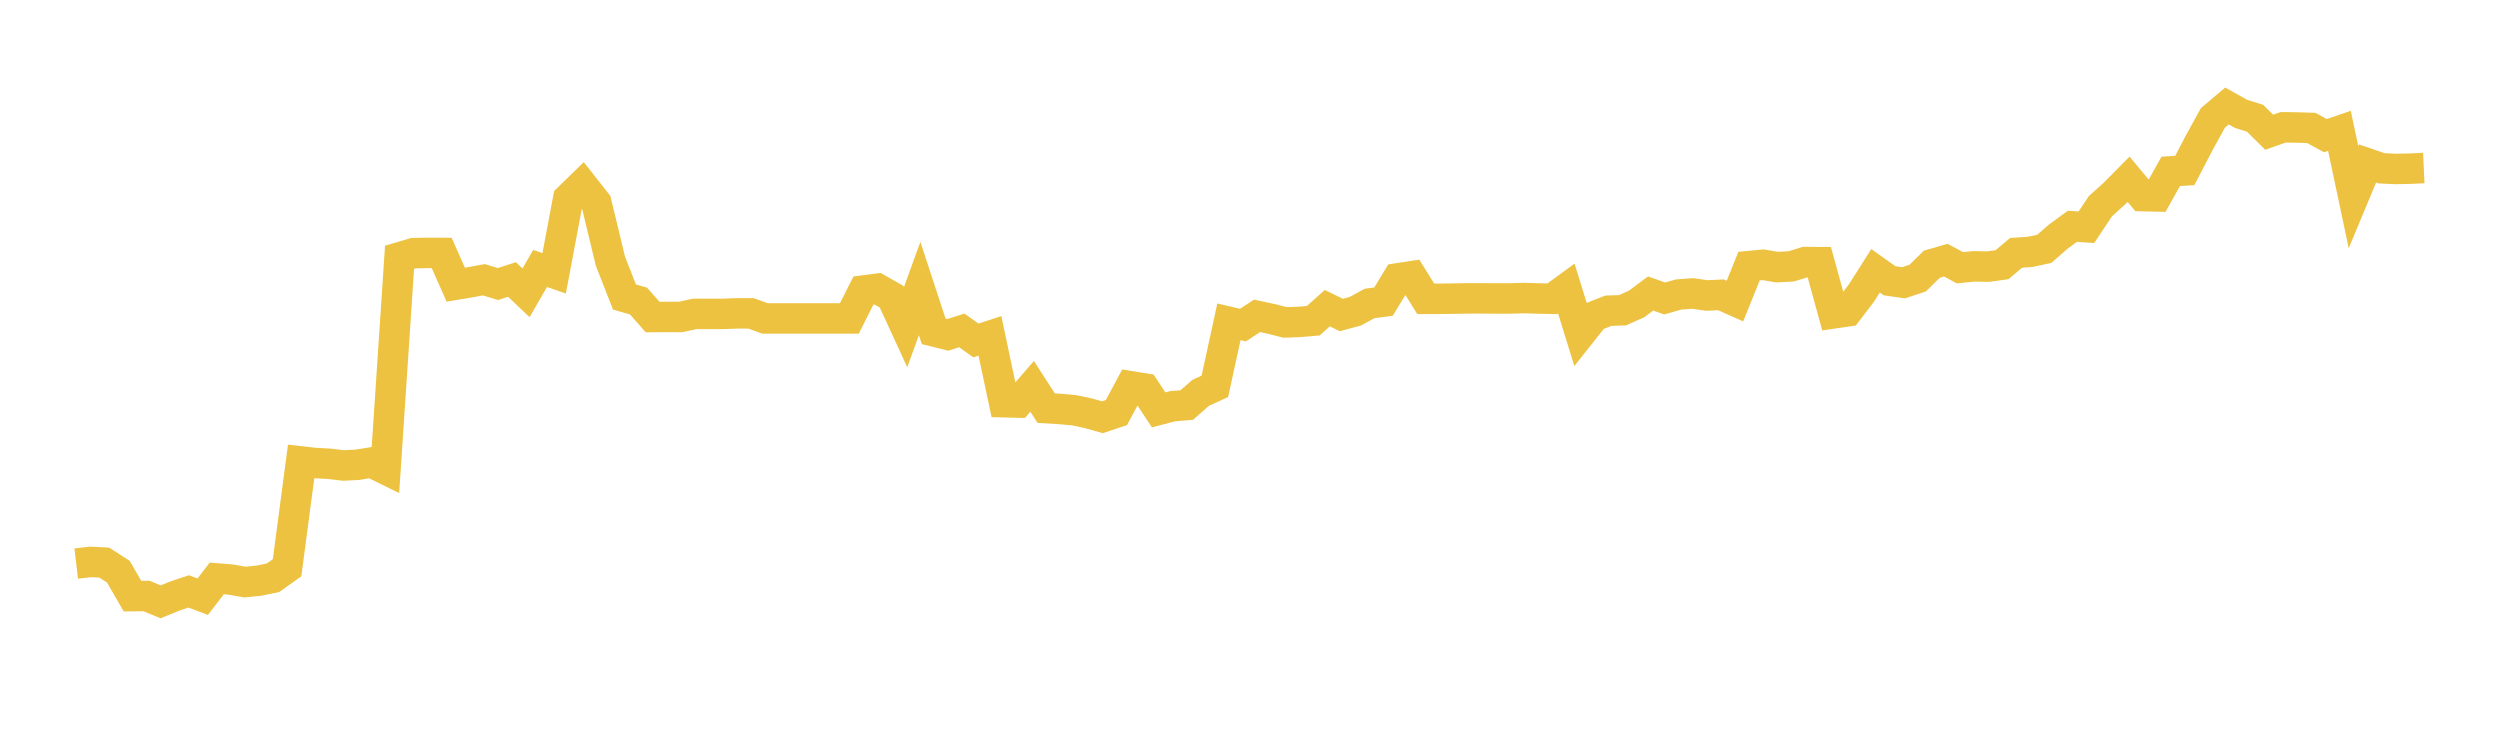 <svg width="164" height="48" xmlns="http://www.w3.org/2000/svg" xmlns:xlink="http://www.w3.org/1999/xlink"><path fill="none" stroke="rgb(237,194,64)" stroke-width="2" d="M5,36.97L5.922,36.861L6.844,36.908L7.766,37.505L8.689,39.104L9.611,39.098L10.533,39.479L11.455,39.105L12.377,38.796L13.299,39.142L14.222,37.945L15.144,38.019L16.066,38.185L16.988,38.091L17.91,37.901L18.832,37.245L19.754,30.272L20.677,30.376L21.599,30.424L22.521,30.536L23.443,30.49L24.365,30.339L25.287,30.791L26.21,16.878L27.132,16.606L28.054,16.591L28.976,16.595L29.898,18.675L30.82,18.521L31.743,18.351L32.665,18.634L33.587,18.334L34.509,19.209L35.431,17.609L36.353,17.93L37.275,13.027L38.198,12.128L39.12,13.299L40.042,17.13L40.964,19.482L41.886,19.748L42.808,20.796L43.731,20.793L44.653,20.793L45.575,20.592L46.497,20.592L47.419,20.592L48.341,20.557L49.263,20.557L50.186,20.889L51.108,20.889L52.03,20.889L52.952,20.889L53.874,20.889L54.796,20.889L55.719,20.889L56.641,19.06L57.563,18.939L58.485,19.459L59.407,21.463L60.329,18.926L61.251,21.738L62.174,21.968L63.096,21.675L64.018,22.334L64.94,22.032L65.862,26.386L66.784,26.41L67.707,25.342L68.629,26.774L69.551,26.829L70.473,26.914L71.395,27.11L72.317,27.371L73.24,27.063L74.162,25.338L75.084,25.488L76.006,26.887L76.928,26.648L77.85,26.57L78.772,25.765L79.695,25.343L80.617,21.112L81.539,21.326L82.461,20.72L83.383,20.917L84.305,21.151L85.228,21.117L86.15,21.039L87.072,20.215L87.994,20.665L88.916,20.415L89.838,19.909L90.76,19.786L91.683,18.262L92.605,18.121L93.527,19.601L94.449,19.601L95.371,19.59L96.293,19.572L97.216,19.572L98.138,19.579L99.06,19.579L99.982,19.552L100.904,19.581L101.826,19.6L102.749,18.927L103.671,21.906L104.593,20.744L105.515,20.382L106.437,20.353L107.359,19.94L108.281,19.254L109.204,19.58L110.126,19.318L111.048,19.253L111.97,19.384L112.892,19.34L113.814,19.748L114.737,17.456L115.659,17.368L116.581,17.523L117.503,17.474L118.425,17.19L119.347,17.197L120.269,20.559L121.192,20.425L122.114,19.217L123.036,17.764L123.958,18.42L124.88,18.55L125.802,18.243L126.725,17.334L127.647,17.066L128.569,17.563L129.491,17.472L130.413,17.491L131.335,17.364L132.257,16.586L133.18,16.523L134.102,16.326L135.024,15.521L135.946,14.846L136.868,14.908L137.79,13.522L138.713,12.692L139.635,11.759L140.557,12.865L141.479,12.886L142.401,11.241L143.323,11.182L144.246,9.407L145.168,7.733L146.09,6.954L147.012,7.468L147.934,7.759L148.856,8.673L149.778,8.352L150.701,8.364L151.623,8.394L152.545,8.897L153.467,8.581L154.389,12.934L155.311,10.723L156.234,11.04L157.156,11.083L158.078,11.066L159,11.023"></path></svg>